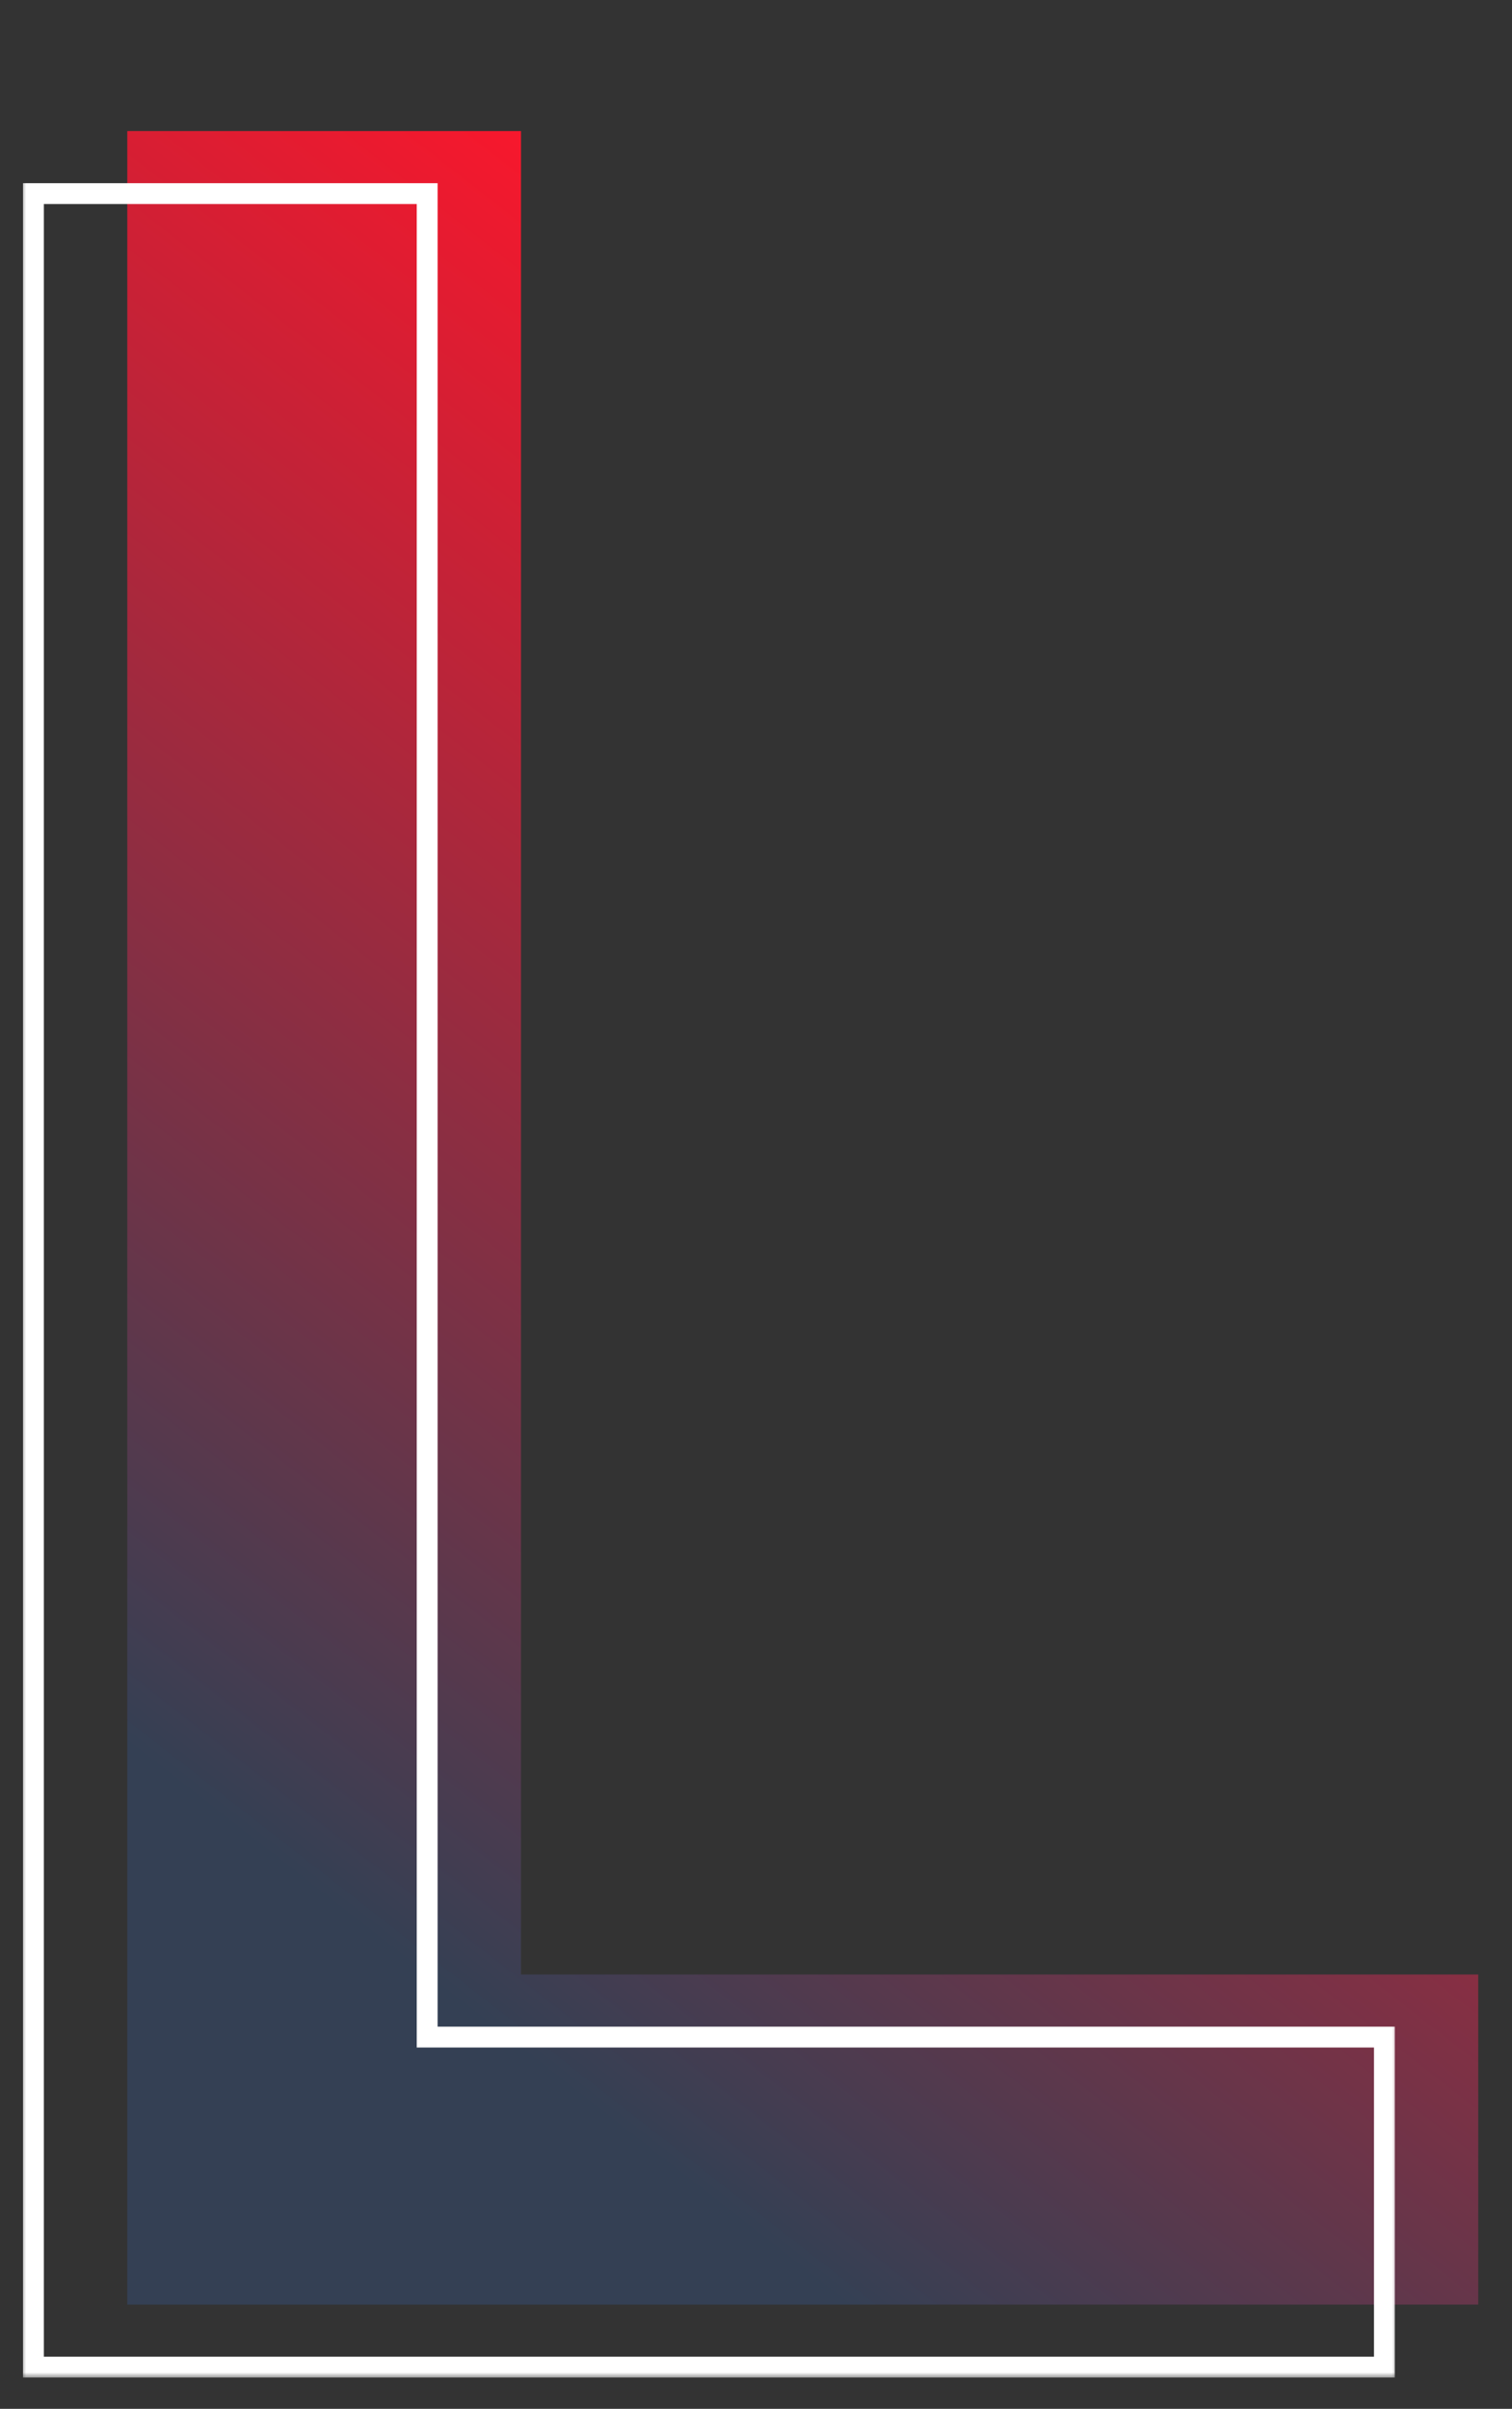 <svg width="145" height="231" viewBox="0 0 145 231" fill="none" xmlns="http://www.w3.org/2000/svg">
<rect x="0" y="0" width="145" height="231" fill="#333333" stroke="none"/>
<g clip-path="url(#clip0_328_3)">
<path d="M12.207 221V12.568H49.965V189.348H141.764V221H12.207Z" fill="url(#paint0_linear_328_3)"/>
<mask id="path-2-outside-1_328_3" maskUnits="userSpaceOnUse" x="2" y="17" width="132" height="211" fill="black">
<rect fill="white" x="2" y="17" width="132" height="211"/>
<path d="M3.206 227V18.567H40.965V195.348H132.764V227H3.206Z"/>
</mask>
<path d="M3.206 227H2.206V228H3.206V227ZM3.206 18.567V17.567H2.206V18.567H3.206ZM40.965 18.567H41.965V17.567H40.965V18.567ZM40.965 195.348H39.965V196.348H40.965V195.348ZM132.764 195.348H133.764V194.348H132.764V195.348ZM132.764 227V228H133.764V227H132.764ZM3.206 227H4.206V18.567H3.206H2.206V227H3.206ZM3.206 18.567V19.567H40.965V18.567V17.567H3.206V18.567ZM40.965 18.567H39.965V195.348H40.965H41.965V18.567H40.965ZM40.965 195.348V196.348H132.764V195.348V194.348H40.965V195.348ZM132.764 195.348H131.764V227H132.764H133.764V195.348H132.764ZM132.764 227V226H3.206V227V228H132.764V227Z" fill="white" mask="url(#path-2-outside-1_328_3)"/>
</g>
<defs>
<linearGradient id="paint0_linear_328_3" x1="73.054" y1="23.5" x2="-19.719" y2="142.349" gradientUnits="userSpaceOnUse">
<stop stop-color="#FF162B"/>
<stop offset="1" stop-color="#344054"/>
</linearGradient>
<clipPath id="clip0_328_3">
<rect width="145" height="231" fill="white"/>
</clipPath>
</defs>
</svg>
